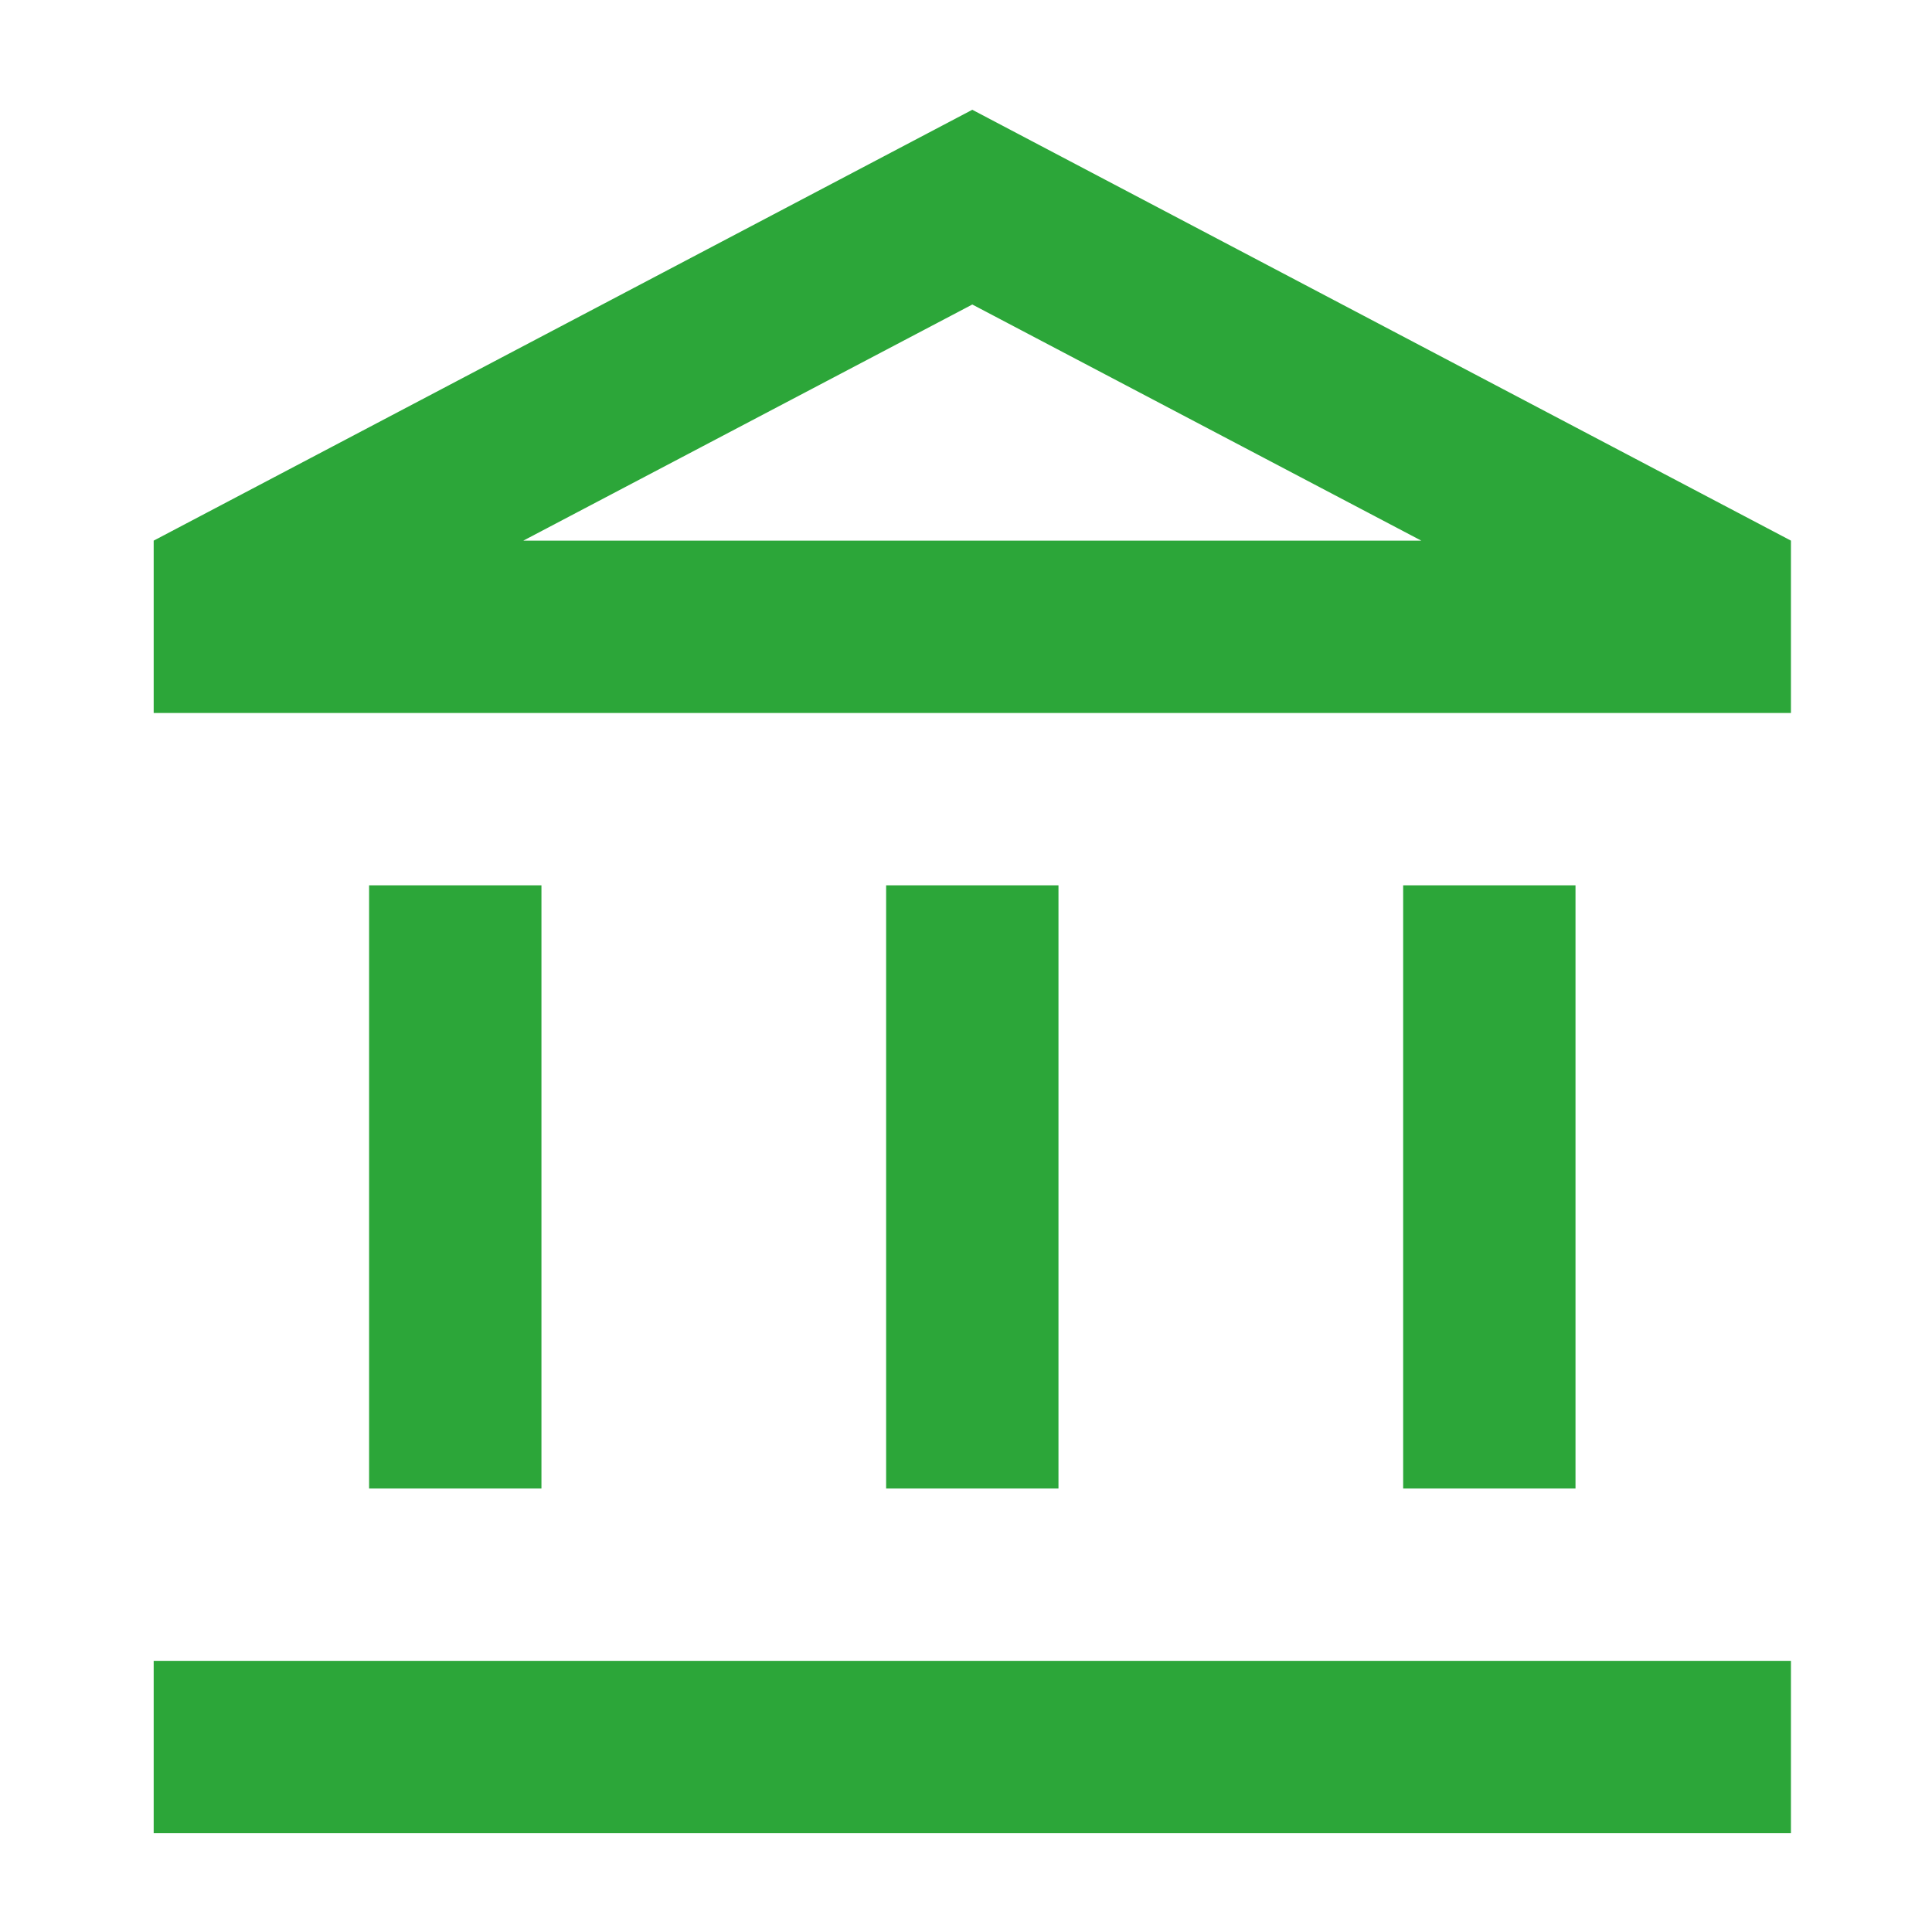 <svg xmlns="http://www.w3.org/2000/svg" width="88" height="88"><path d="M24.662 40.325h-7.85V67.8h7.85zm23.55 0h-7.85V67.8h7.85zM81.575 75.65H7v7.85h74.575zm-9.813-35.325h-7.85V67.8h7.85zM44.287 13.87l20.45 10.755h-40.9l20.45-10.755m0-8.87L7 24.625v7.85h74.575v-7.85z" fill="#2ca639"/></svg>